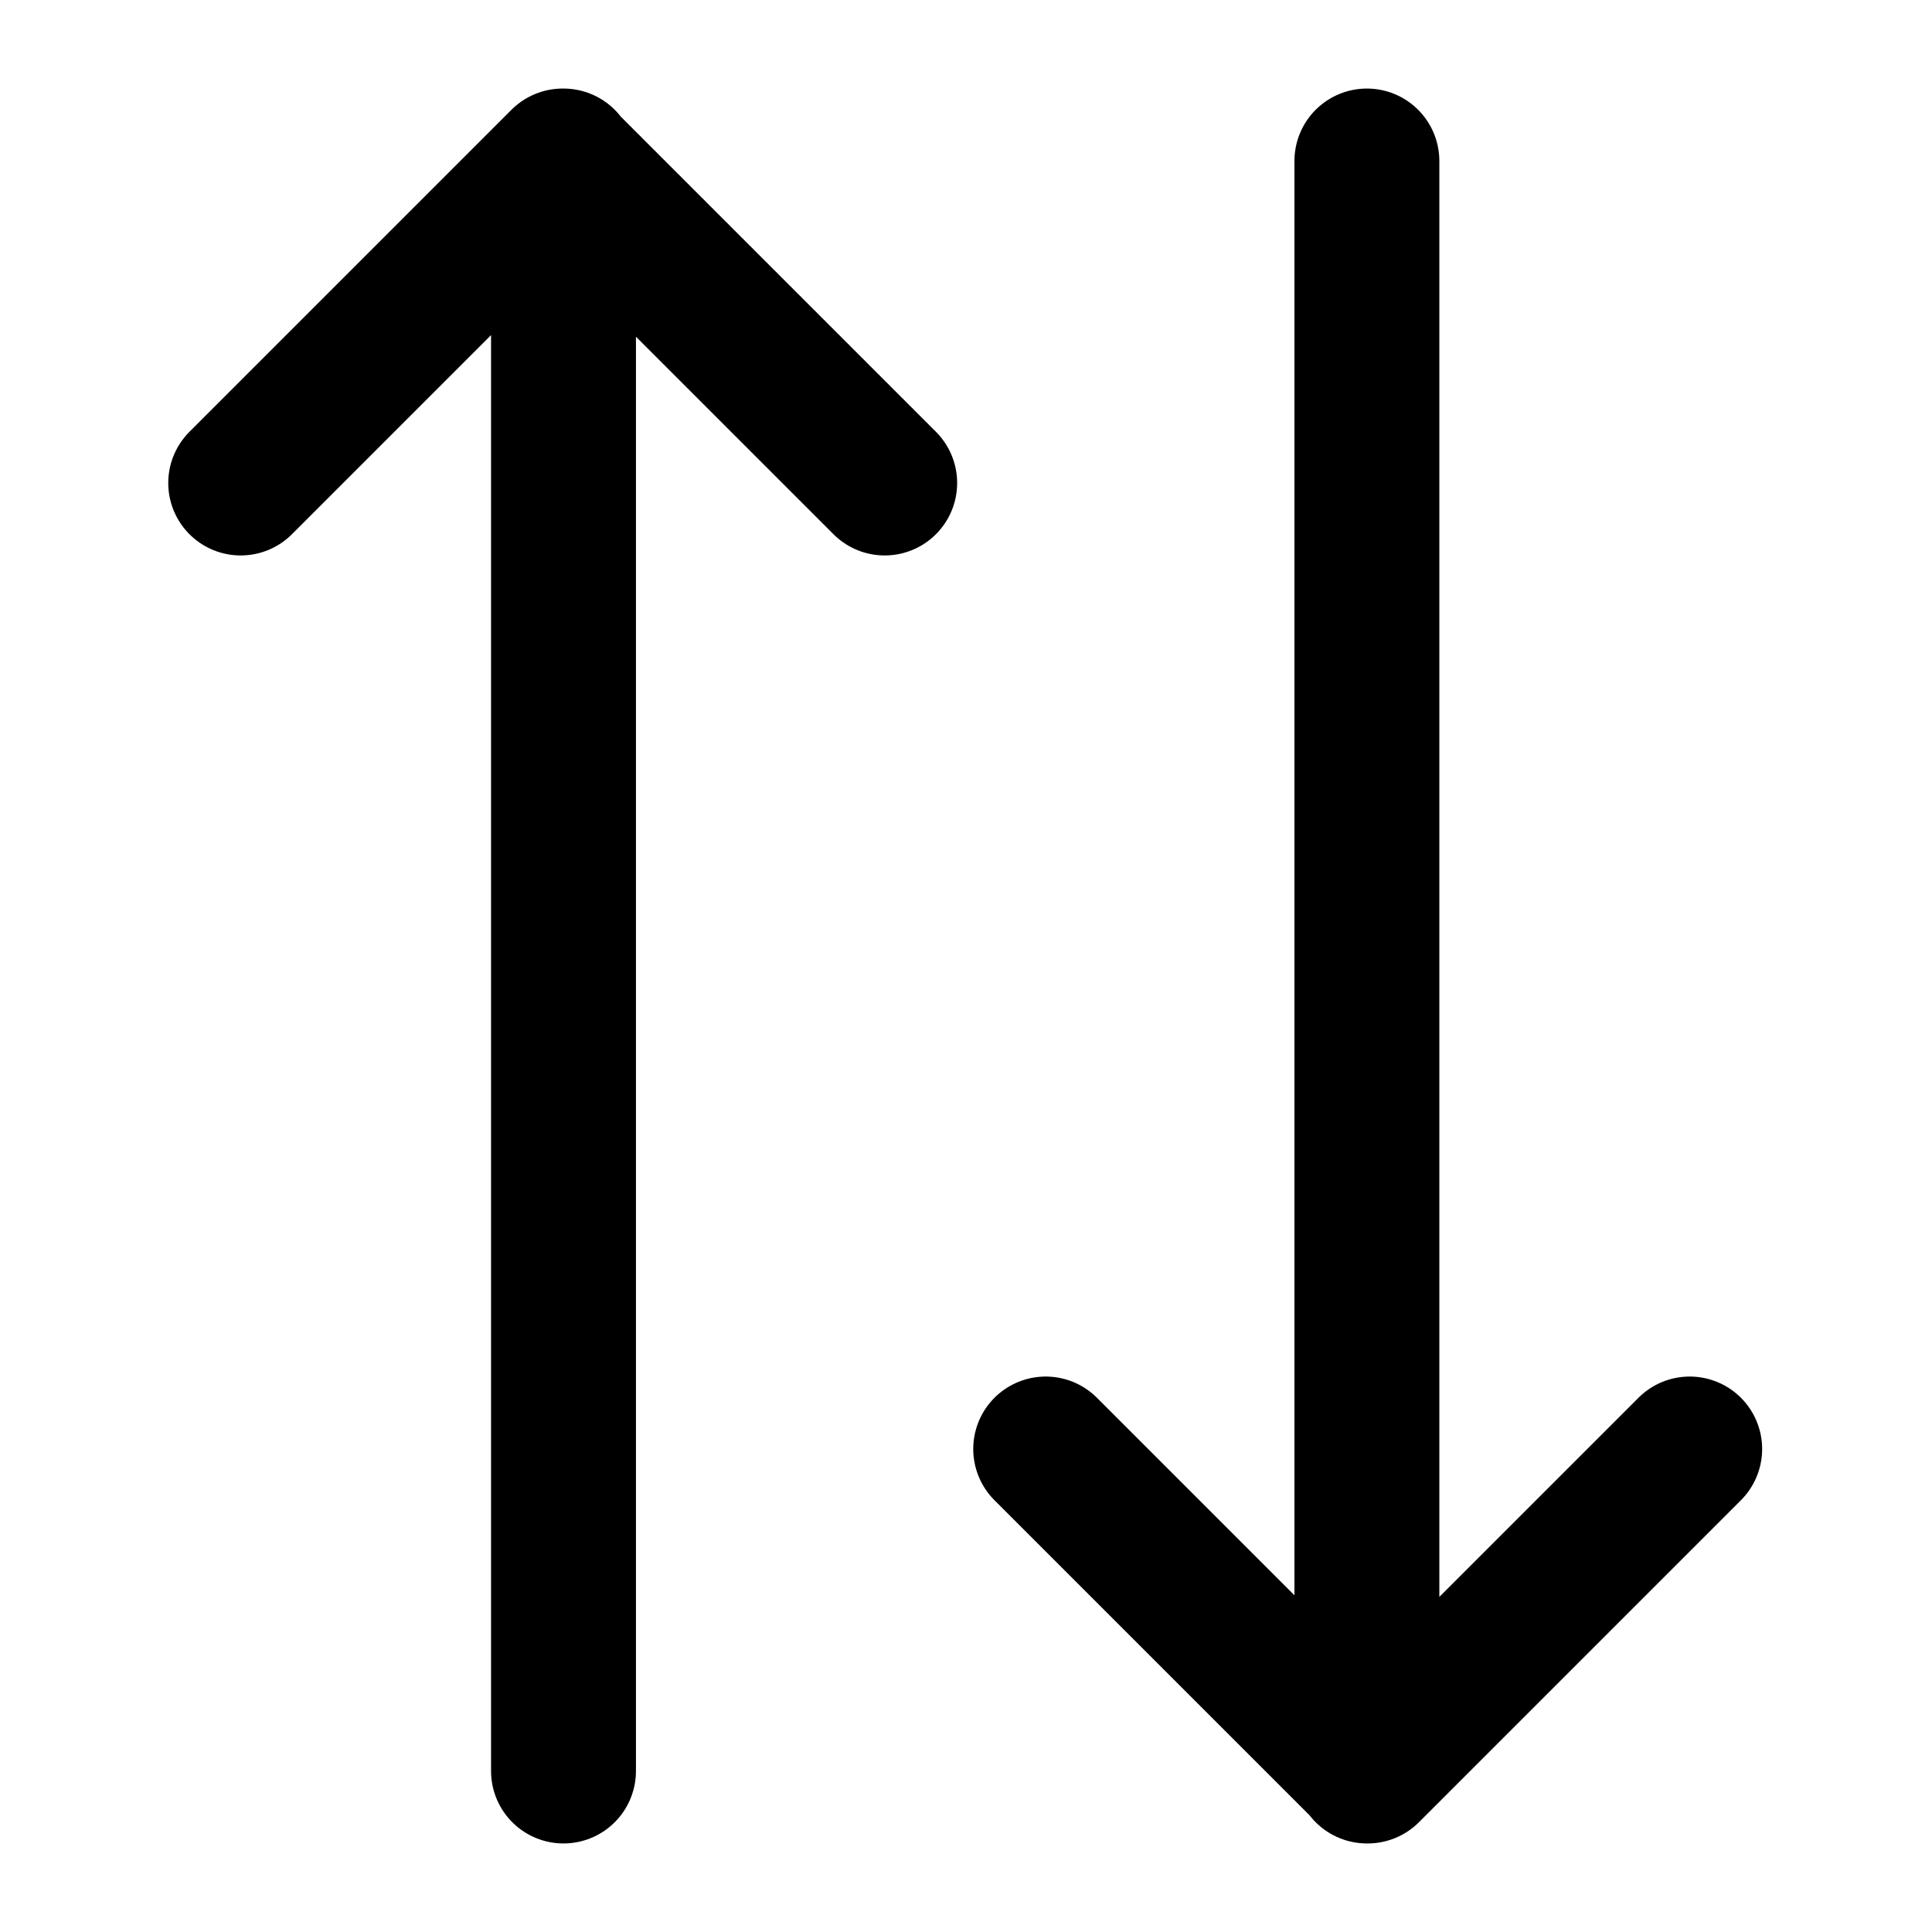 <svg xmlns="http://www.w3.org/2000/svg" width="24" height="24" fill="none" stroke="currentColor" stroke-linecap="round" stroke-linejoin="round" stroke-width="1.8" data-attribution="cc0-icons" viewBox="0 0 24 24">
  <path d="m10.99 6-4-4-4 4M7 2v20m5.99-4 4 4 4-4m-4.01 4V2"/>
</svg>
